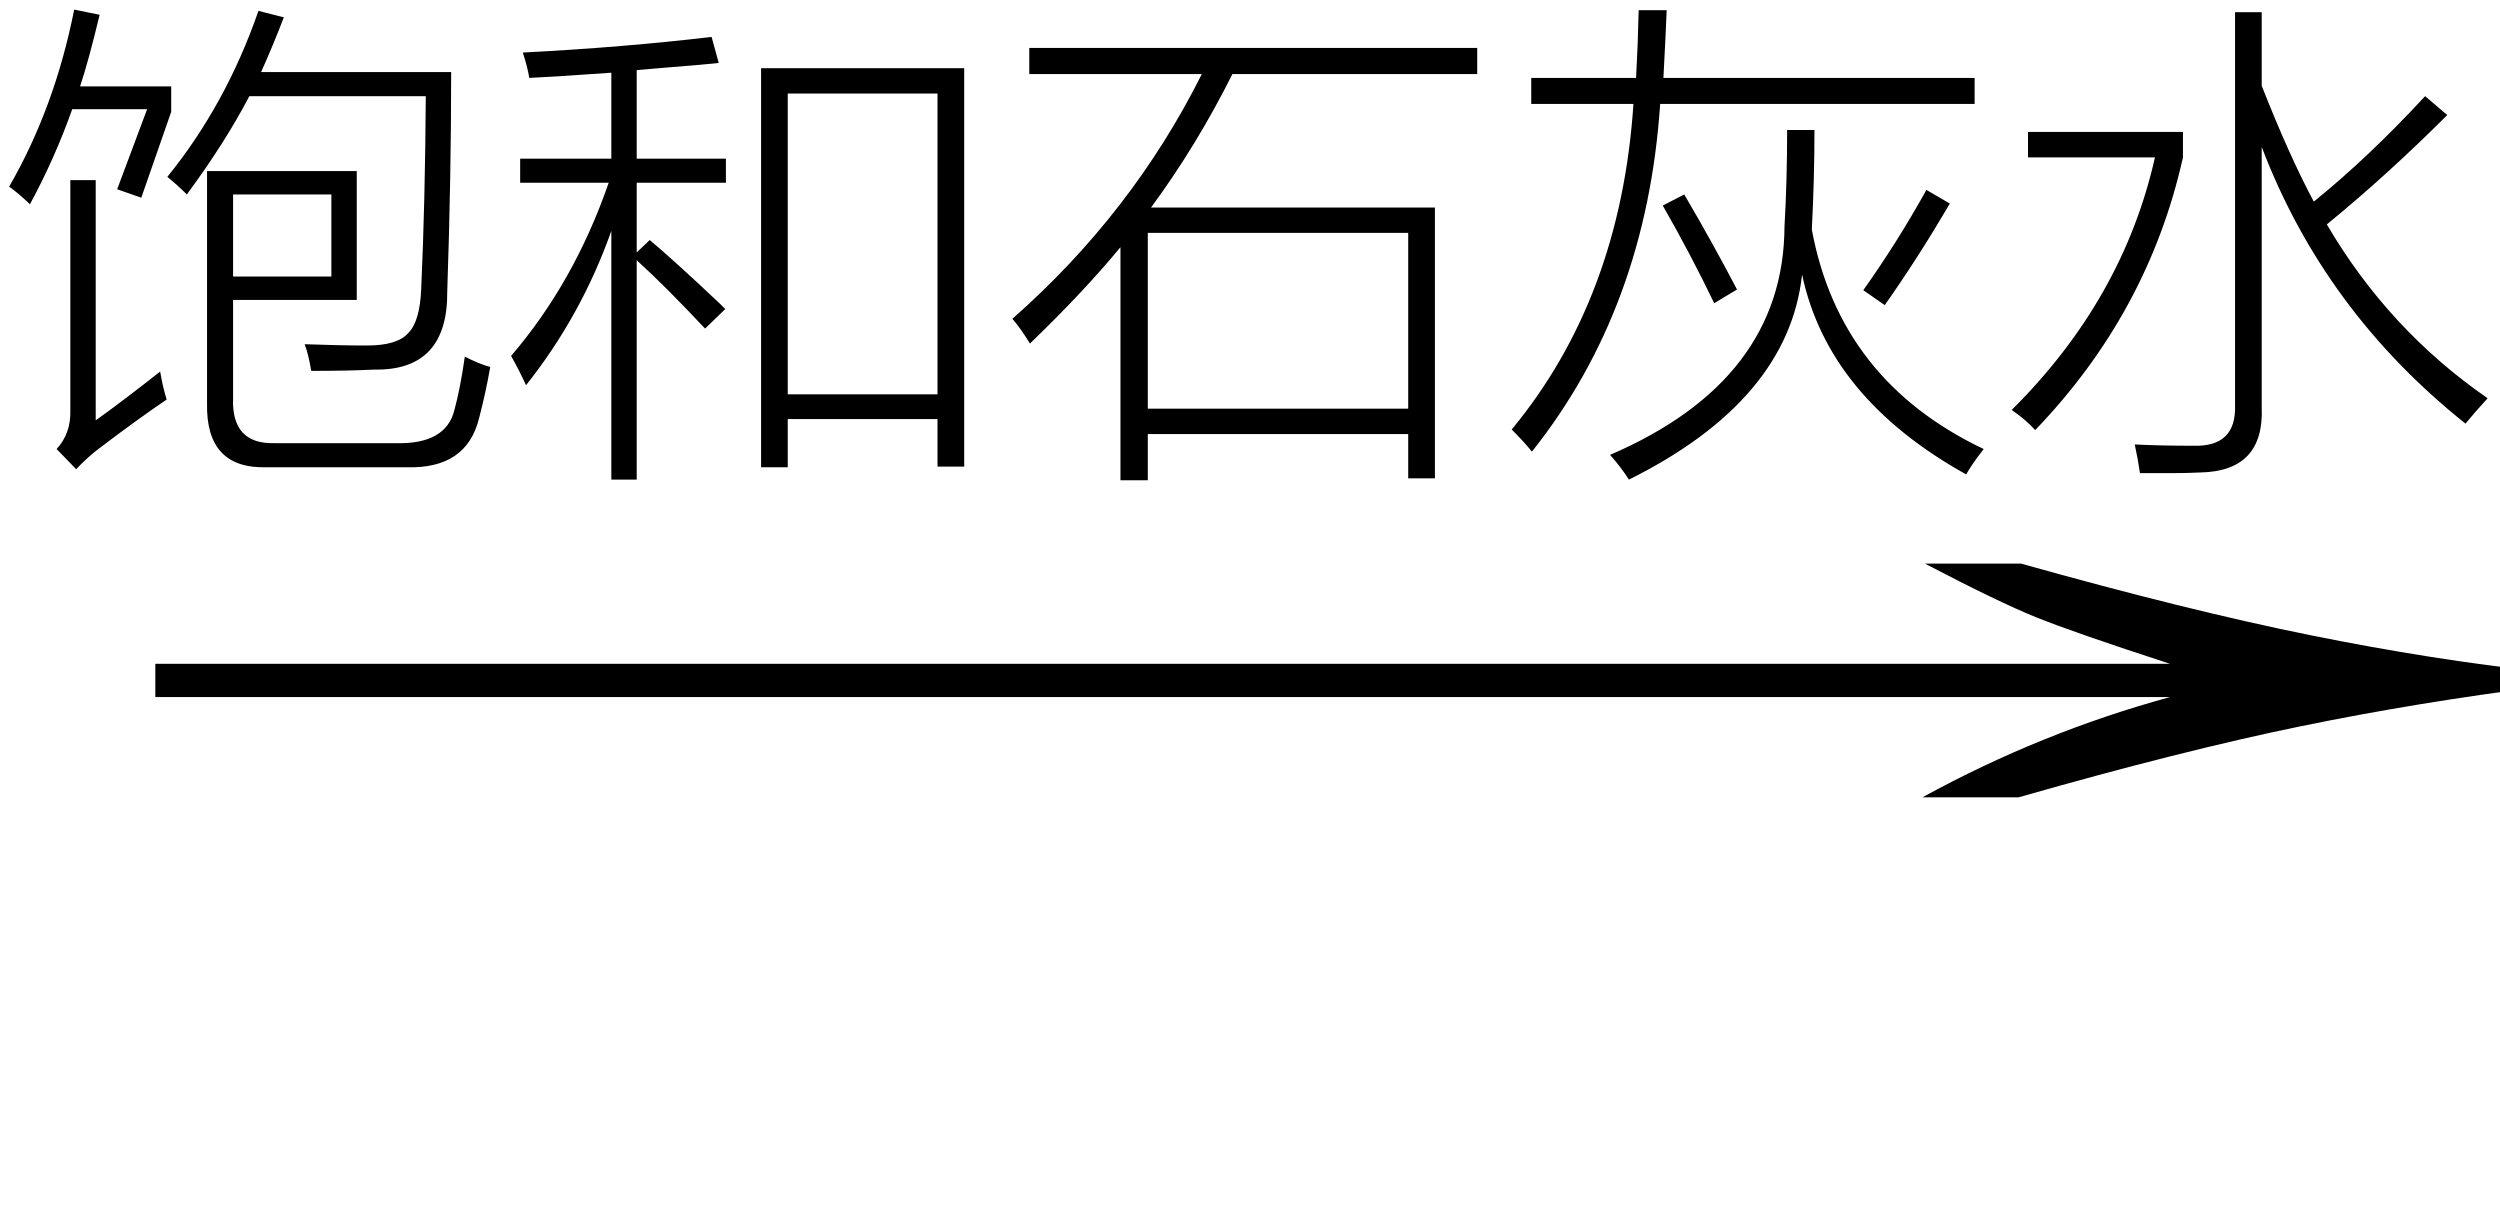 <svg xmlns="http://www.w3.org/2000/svg" xmlns:xlink="http://www.w3.org/1999/xlink" stroke-dasharray="none" shape-rendering="auto" font-family="'Dialog'" width="60" text-rendering="auto" fill-opacity="1" contentScriptType="text/ecmascript" color-interpolation="auto" color-rendering="auto" preserveAspectRatio="xMidYMid meet" font-size="12" fill="black" stroke="black" image-rendering="auto" stroke-miterlimit="10" zoomAndPan="magnify" version="1.0" stroke-linecap="square" stroke-linejoin="miter" contentStyleType="text/css" font-style="normal" height="29" stroke-width="1" stroke-dashoffset="0" font-weight="normal" stroke-opacity="1"><defs id="genericDefs"/><g><g text-rendering="optimizeLegibility" transform="translate(1.301,20.37) matrix(3.883,0,0,1,0,0)" color-rendering="optimizeQuality" color-interpolation="linearRGB" image-rendering="optimizeQuality"><path d="M12.156 -6.844 Q13.188 -5.719 13.945 -5.125 Q14.703 -4.531 15.375 -4.25 L15.375 -3.891 Q14.609 -3.516 13.883 -2.938 Q13.156 -2.359 12.141 -1.234 L11.547 -1.234 Q12.281 -2.797 13.078 -3.641 L0.625 -3.641 L0.625 -4.438 L13.078 -4.438 Q12.484 -5.188 12.25 -5.555 Q12.016 -5.922 11.562 -6.844 L12.156 -6.844 Z" stroke="none"/></g><g text-rendering="optimizeLegibility" transform="translate(0,10.089)" color-rendering="optimizeQuality" color-interpolation="linearRGB" image-rendering="optimizeQuality"><path d="M8.562 -2.891 L5.594 -2.891 L5.594 -0.547 Q5.547 0.578 6.594 0.547 L9.5 0.547 Q10.703 0.578 10.906 -0.25 Q11.047 -0.766 11.156 -1.531 Q11.484 -1.359 11.766 -1.281 Q11.656 -0.656 11.5 -0.062 Q11.203 1.172 9.75 1.125 L6.406 1.125 Q4.938 1.172 4.969 -0.406 L4.969 -5.984 L8.562 -5.984 L8.562 -2.891 ZM4.484 -5.422 Q4.266 -5.641 4.016 -5.844 Q5.422 -7.578 6.203 -9.828 L6.812 -9.672 Q6.547 -8.984 6.266 -8.359 L10.828 -8.359 Q10.828 -5.844 10.734 -3.094 Q10.75 -1.188 8.984 -1.219 Q8.375 -1.188 7.469 -1.188 Q7.406 -1.578 7.312 -1.828 Q8.125 -1.797 8.812 -1.797 Q9.531 -1.797 9.797 -2.094 Q10.078 -2.375 10.109 -3.156 Q10.203 -5.219 10.219 -7.781 L5.984 -7.781 Q5.406 -6.672 4.484 -5.422 ZM2.297 0 Q2.953 -0.469 3.844 -1.172 Q3.906 -0.797 4 -0.5 Q3.328 -0.047 2.359 0.688 Q2.094 0.891 1.828 1.172 L1.359 0.688 Q1.703 0.312 1.688 -0.234 L1.688 -5.766 L2.297 -5.766 L2.297 0 ZM0.719 -5.188 Q0.422 -5.469 0.219 -5.609 Q1.312 -7.5 1.781 -9.859 L2.391 -9.734 Q2.125 -8.625 1.922 -8.016 L4.109 -8.016 L4.109 -7.406 L3.391 -5.344 L2.812 -5.547 L3.531 -7.469 L1.734 -7.469 Q1.312 -6.281 0.719 -5.188 ZM5.594 -5.422 L5.594 -3.453 L7.953 -3.453 L7.953 -5.422 L5.594 -5.422 ZM18.266 -8.453 L23.141 -8.453 L23.141 1.109 L22.5 1.109 L22.5 -0.031 L18.906 -0.031 L18.906 1.125 L18.266 1.125 L18.266 -8.453 ZM18.906 -7.844 L18.906 -0.625 L22.5 -0.625 L22.5 -7.844 L18.906 -7.844 ZM12.484 -6.281 L14.672 -6.281 L14.672 -8.344 Q13.359 -8.25 12.703 -8.219 Q12.656 -8.5 12.547 -8.828 Q14.969 -8.953 17.078 -9.203 L17.25 -8.578 Q17.078 -8.562 16.766 -8.531 Q15.797 -8.453 15.281 -8.406 L15.281 -6.281 L17.422 -6.281 L17.422 -5.703 L15.281 -5.703 L15.281 -4.031 L15.594 -4.328 Q16.156 -3.859 17.281 -2.797 Q17.359 -2.719 17.406 -2.672 L16.922 -2.203 Q15.969 -3.219 15.281 -3.844 L15.281 1.422 L14.672 1.422 L14.672 -4.547 Q13.953 -2.516 12.625 -0.844 Q12.453 -1.219 12.266 -1.547 Q13.781 -3.312 14.609 -5.703 L12.484 -5.703 L12.484 -6.281 ZM24.703 -8.938 L35.453 -8.938 L35.453 -8.312 L29.578 -8.312 Q28.719 -6.594 27.625 -5.109 L34.438 -5.109 L34.438 1.391 L33.797 1.391 L33.797 0.328 L27.547 0.328 L27.547 1.438 L26.891 1.438 L26.891 -4.156 Q26 -3.078 24.719 -1.844 Q24.5 -2.203 24.297 -2.438 Q27.172 -4.969 28.844 -8.312 L24.703 -8.312 L24.703 -8.938 ZM27.547 -4.5 L27.547 -0.281 L33.797 -0.281 L33.797 -4.5 L27.547 -4.5 ZM36.75 -8.219 L39.266 -8.219 Q39.312 -9.062 39.328 -9.844 L40 -9.844 Q39.984 -9.391 39.922 -8.219 L47.391 -8.219 L47.391 -7.594 L39.844 -7.594 Q39.516 -2.703 36.766 0.75 Q36.578 0.516 36.281 0.219 Q38.891 -2.938 39.203 -7.594 L36.75 -7.594 L36.75 -8.219 ZM47.188 1.297 Q43.875 -0.547 43.25 -3.5 Q42.922 -0.484 39.094 1.422 Q38.906 1.125 38.641 0.828 Q42.812 -0.969 42.828 -4.656 Q42.891 -5.75 42.891 -6.969 L43.547 -6.969 Q43.547 -5.812 43.484 -4.578 Q44.156 -0.953 47.609 0.688 Q47.328 1.047 47.188 1.297 ZM45.234 -2.766 L44.719 -3.125 Q45.531 -4.266 46.234 -5.531 L46.797 -5.203 Q46.016 -3.875 45.234 -2.766 ZM39.906 -5.156 L40.422 -5.422 Q41.109 -4.25 41.688 -3.141 L41.141 -2.812 Q40.578 -3.984 39.906 -5.156 ZM53.641 -9.797 L54.281 -9.797 L54.281 -8.031 Q54.938 -6.359 55.531 -5.25 Q56.828 -6.297 58.203 -7.781 L58.734 -7.328 Q57.297 -5.891 55.844 -4.703 Q57.328 -2.172 59.703 -0.531 Q59.375 -0.172 59.172 0.078 Q55.781 -2.625 54.281 -6.562 L54.281 -0.312 Q54.344 1.219 52.812 1.25 Q52.484 1.266 52.156 1.266 Q52 1.266 51.828 1.266 Q51.672 1.266 51.359 1.266 Q51.312 0.938 51.234 0.578 Q51.859 0.609 52.641 0.609 Q53.672 0.641 53.641 -0.359 L53.641 -9.797 ZM48.672 -6.312 L48.672 -6.922 L52.391 -6.922 L52.391 -6.312 Q51.562 -2.594 48.844 0.234 Q48.641 0 48.281 -0.25 Q50.953 -2.906 51.719 -6.312 L48.672 -6.312 Z" stroke="none"/></g></g></svg>